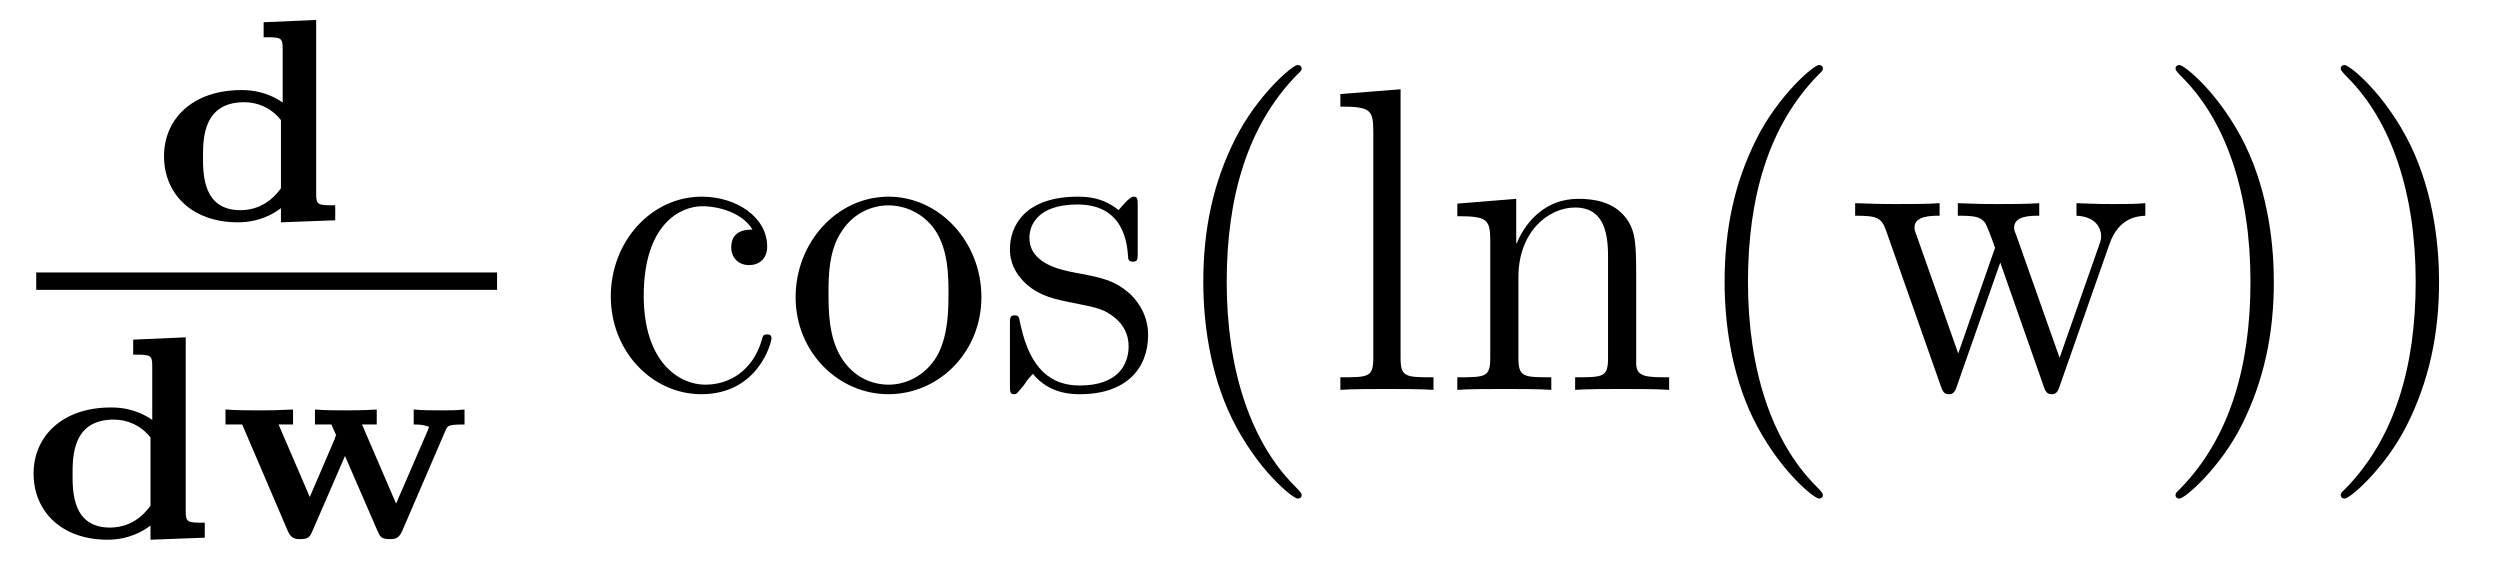 <?xml version='1.0' encoding='UTF-8'?>
<!-- This file was generated by dvisvgm 2.8.1 -->
<svg version='1.1' xmlns='http://www.w3.org/2000/svg' xmlns:xlink='http://www.w3.org/1999/xlink' width='69pt' height='16pt' viewBox='0 -16 69 16'>
<g id='page1'>
<g transform='matrix(1 0 0 -1 -129 649)'>
<path d='M136.276 664.386V663.972C136.746 663.972 136.802 663.972 136.802 663.661V662.171C136.372 662.466 135.957 662.514 135.662 662.514C134.316 662.514 133.527 661.717 133.527 660.689C133.527 659.645 134.3 658.864 135.567 658.864C136.148 658.864 136.547 659.095 136.754 659.255V658.864L138.252 658.92V659.334C137.782 659.334 137.726 659.334 137.726 659.645V664.45L136.276 664.386ZM136.754 659.804C136.379 659.278 135.909 659.199 135.638 659.199C134.603 659.199 134.603 660.187 134.603 660.665C134.603 661.167 134.603 662.179 135.742 662.179C136.108 662.179 136.483 662.028 136.754 661.685V659.804Z'/>
<path d='M130 657H142.719V657.48H130'/>
<path d='M132.676 655.626V655.212C133.146 655.212 133.202 655.212 133.202 654.901V653.411C132.772 653.706 132.357 653.754 132.062 653.754C130.716 653.754 129.927 652.957 129.927 651.929C129.927 650.885 130.7 650.104 131.967 650.104C132.548 650.104 132.947 650.335 133.154 650.495V650.104L134.652 650.16V650.574C134.182 650.574 134.126 650.574 134.126 650.885V655.69L132.676 655.626ZM133.154 651.044C132.779 650.518 132.309 650.439 132.038 650.439C131.003 650.439 131.003 651.427 131.003 651.905C131.003 652.407 131.003 653.419 132.142 653.419C132.508 653.419 132.883 653.268 133.154 652.925V651.044ZM141.295 653.116C141.351 653.252 141.367 653.284 141.821 653.284V653.698C141.542 653.674 141.526 653.674 141.167 653.674C140.912 653.674 140.673 653.674 140.418 653.698V653.284C140.546 653.284 140.673 653.284 140.841 653.22C140.825 653.172 140.817 653.14 140.801 653.108L139.932 651.1L138.992 653.284H139.398V653.698C139.04 653.674 138.673 653.674 138.506 653.674C138.371 653.674 137.932 653.674 137.693 653.698V653.284H138.147C138.171 653.228 138.235 653.077 138.275 652.997C138.259 652.941 138.251 652.917 138.235 652.877L137.55 651.283L136.689 653.284H137.088V653.698C136.626 653.674 136.498 653.674 136.123 653.674C135.948 653.674 135.502 653.674 135.223 653.698V653.284H135.685L136.944 650.343C137.04 650.12 137.175 650.12 137.287 650.12C137.526 650.12 137.558 650.192 137.63 650.359L138.522 652.415L139.414 650.359C139.486 650.192 139.518 650.12 139.757 650.12C139.876 650.12 140.004 650.12 140.1 650.343L141.295 653.116Z'/>
<path d='M149.768 658.663C149.624 658.663 149.182 658.663 149.182 658.173C149.182 657.886 149.385 657.683 149.672 657.683C149.947 657.683 150.174 657.85 150.174 658.197C150.174 658.998 149.337 659.572 148.369 659.572C146.97 659.572 145.858 658.328 145.858 656.822C145.858 655.292 147.006 654.12 148.357 654.12C149.935 654.12 150.293 655.555 150.293 655.662S150.21 655.77 150.174 655.77C150.066 655.77 150.054 655.734 150.018 655.591C149.755 654.742 149.11 654.383 148.464 654.383C147.735 654.383 146.767 655.017 146.767 656.834C146.767 658.818 147.783 659.308 148.381 659.308C148.835 659.308 149.493 659.129 149.768 658.663ZM156.087 656.798C156.087 658.34 154.915 659.572 153.529 659.572C152.094 659.572 150.959 658.304 150.959 656.798C150.959 655.268 152.154 654.12 153.517 654.12C154.927 654.12 156.087 655.292 156.087 656.798ZM153.529 654.383C153.087 654.383 152.548 654.575 152.202 655.16C151.879 655.698 151.867 656.404 151.867 656.906C151.867 657.36 151.867 658.089 152.238 658.627C152.572 659.141 153.098 659.332 153.517 659.332C153.983 659.332 154.485 659.117 154.808 658.651C155.178 658.101 155.178 657.348 155.178 656.906C155.178 656.487 155.178 655.746 154.867 655.184C154.533 654.611 153.983 654.383 153.529 654.383ZM160.401 659.297C160.401 659.512 160.401 659.572 160.281 659.572C160.185 659.572 159.959 659.308 159.875 659.201C159.504 659.5 159.134 659.572 158.751 659.572C157.305 659.572 156.874 658.782 156.874 658.125C156.874 657.993 156.874 657.575 157.329 657.157C157.711 656.822 158.118 656.738 158.667 656.631C159.325 656.499 159.48 656.463 159.779 656.224C159.994 656.045 160.15 655.782 160.15 655.447C160.15 654.933 159.851 654.36 158.799 654.36C158.01 654.36 157.436 654.814 157.173 656.009C157.125 656.224 157.125 656.236 157.113 656.248C157.089 656.296 157.042 656.296 157.006 656.296C156.874 656.296 156.874 656.236 156.874 656.021V654.395C156.874 654.18 156.874 654.12 156.994 654.12C157.054 654.12 157.065 654.132 157.269 654.383C157.329 654.467 157.329 654.491 157.508 654.682C157.962 654.12 158.608 654.12 158.811 654.12C160.066 654.12 160.688 654.814 160.688 655.758C160.688 656.404 160.293 656.786 160.185 656.894C159.755 657.264 159.433 657.336 158.644 657.48C158.285 657.551 157.412 657.719 157.412 658.436C157.412 658.807 157.663 659.356 158.739 659.356C160.042 659.356 160.114 658.245 160.138 657.874C160.15 657.778 160.233 657.778 160.269 657.778C160.401 657.778 160.401 657.838 160.401 658.053V659.297ZM164.925 651.335C164.925 651.371 164.925 651.395 164.722 651.598C163.526 652.806 162.857 654.778 162.857 657.217C162.857 659.536 163.419 661.532 164.805 662.943C164.925 663.05 164.925 663.074 164.925 663.11C164.925 663.182 164.865 663.206 164.817 663.206C164.662 663.206 163.682 662.345 163.096 661.173C162.486 659.966 162.211 658.687 162.211 657.217C162.211 656.152 162.378 654.73 163 653.451C163.705 652.017 164.686 651.239 164.817 651.239C164.865 651.239 164.925 651.263 164.925 651.335ZM167.656 662.536L165.994 662.405V662.058C166.807 662.058 166.903 661.974 166.903 661.388V655.125C166.903 654.587 166.771 654.587 165.994 654.587V654.24C166.329 654.264 166.915 654.264 167.273 654.264C167.632 654.264 168.23 654.264 168.564 654.24V654.587C167.799 654.587 167.656 654.587 167.656 655.125V662.536ZM174.159 657.145C174.159 658.257 174.159 658.591 173.884 658.974C173.537 659.44 172.976 659.512 172.569 659.512C171.41 659.512 170.956 658.52 170.86 658.281H170.848V659.512L169.222 659.38V659.033C170.035 659.033 170.131 658.95 170.131 658.364V655.125C170.131 654.587 169.999 654.587 169.222 654.587V654.24C169.533 654.264 170.178 654.264 170.513 654.264C170.86 654.264 171.505 654.264 171.816 654.24V654.587C171.051 654.587 170.908 654.587 170.908 655.125V657.348C170.908 658.603 171.732 659.273 172.474 659.273S173.382 658.663 173.382 657.934V655.125C173.382 654.587 173.251 654.587 172.474 654.587V654.24C172.785 654.264 173.43 654.264 173.765 654.264C174.111 654.264 174.757 654.264 175.068 654.24V654.587C174.47 654.587 174.171 654.587 174.159 654.945V657.145Z'/>
<path d='M179.312 651.335C179.312 651.371 179.312 651.395 179.109 651.598C177.914 652.806 177.244 654.778 177.244 657.217C177.244 659.536 177.806 661.532 179.193 662.943C179.312 663.05 179.312 663.074 179.312 663.11C179.312 663.182 179.253 663.206 179.205 663.206C179.049 663.206 178.069 662.345 177.483 661.173C176.874 659.966 176.599 658.687 176.599 657.217C176.599 656.152 176.766 654.73 177.387 653.451C178.093 652.017 179.073 651.239 179.205 651.239C179.253 651.239 179.312 651.263 179.312 651.335ZM187.219 658.257C187.482 659.01 188.008 659.033 188.211 659.046V659.392C187.913 659.368 187.697 659.368 187.327 659.368C186.98 659.368 186.957 659.368 186.311 659.392V659.046C186.849 659.022 186.992 658.699 186.992 658.472C186.992 658.46 186.992 658.376 186.944 658.257L185.845 655.125L184.649 658.507C184.589 658.651 184.589 658.675 184.589 658.711C184.589 659.046 185.032 659.046 185.283 659.046V659.392C184.948 659.368 184.458 659.368 184.111 659.368C183.729 659.368 183.705 659.368 183.036 659.392V659.046C183.49 659.046 183.645 659.022 183.777 658.866C183.836 658.794 183.98 658.4 184.063 658.161L183.047 655.244L181.9 658.496C181.84 658.651 181.84 658.675 181.84 658.723C181.84 659.046 182.306 659.046 182.533 659.046V659.392C182.235 659.368 181.637 659.368 181.314 659.368C180.979 659.368 180.955 659.368 180.202 659.392V659.046C180.812 659.046 180.931 658.998 181.063 658.615L182.569 654.336C182.617 654.204 182.653 654.12 182.784 654.12C182.892 654.12 182.952 654.156 183.012 654.348L184.207 657.754L185.402 654.348C185.462 654.156 185.522 654.12 185.629 654.12C185.761 654.12 185.797 654.204 185.845 654.336L187.219 658.257ZM191.758 657.217C191.758 658.125 191.639 659.607 190.969 660.994C190.264 662.428 189.284 663.206 189.152 663.206C189.104 663.206 189.045 663.182 189.045 663.11C189.045 663.074 189.045 663.05 189.248 662.847C190.443 661.64 191.113 659.667 191.113 657.228C191.113 654.909 190.551 652.913 189.164 651.502C189.045 651.395 189.045 651.371 189.045 651.335C189.045 651.263 189.104 651.239 189.152 651.239C189.307 651.239 190.288 652.1 190.874 653.272C191.483 654.491 191.758 655.782 191.758 657.217ZM196.318 657.217C196.318 658.125 196.199 659.607 195.529 660.994C194.824 662.428 193.843 663.206 193.712 663.206C193.664 663.206 193.604 663.182 193.604 663.11C193.604 663.074 193.604 663.05 193.807 662.847C195.004 661.64 195.673 659.667 195.673 657.228C195.673 654.909 195.11 652.913 193.724 651.502C193.604 651.395 193.604 651.371 193.604 651.335C193.604 651.263 193.664 651.239 193.712 651.239C193.867 651.239 194.848 652.1 195.433 653.272C196.043 654.491 196.318 655.782 196.318 657.217Z'/>
</g>
</g>
</svg>